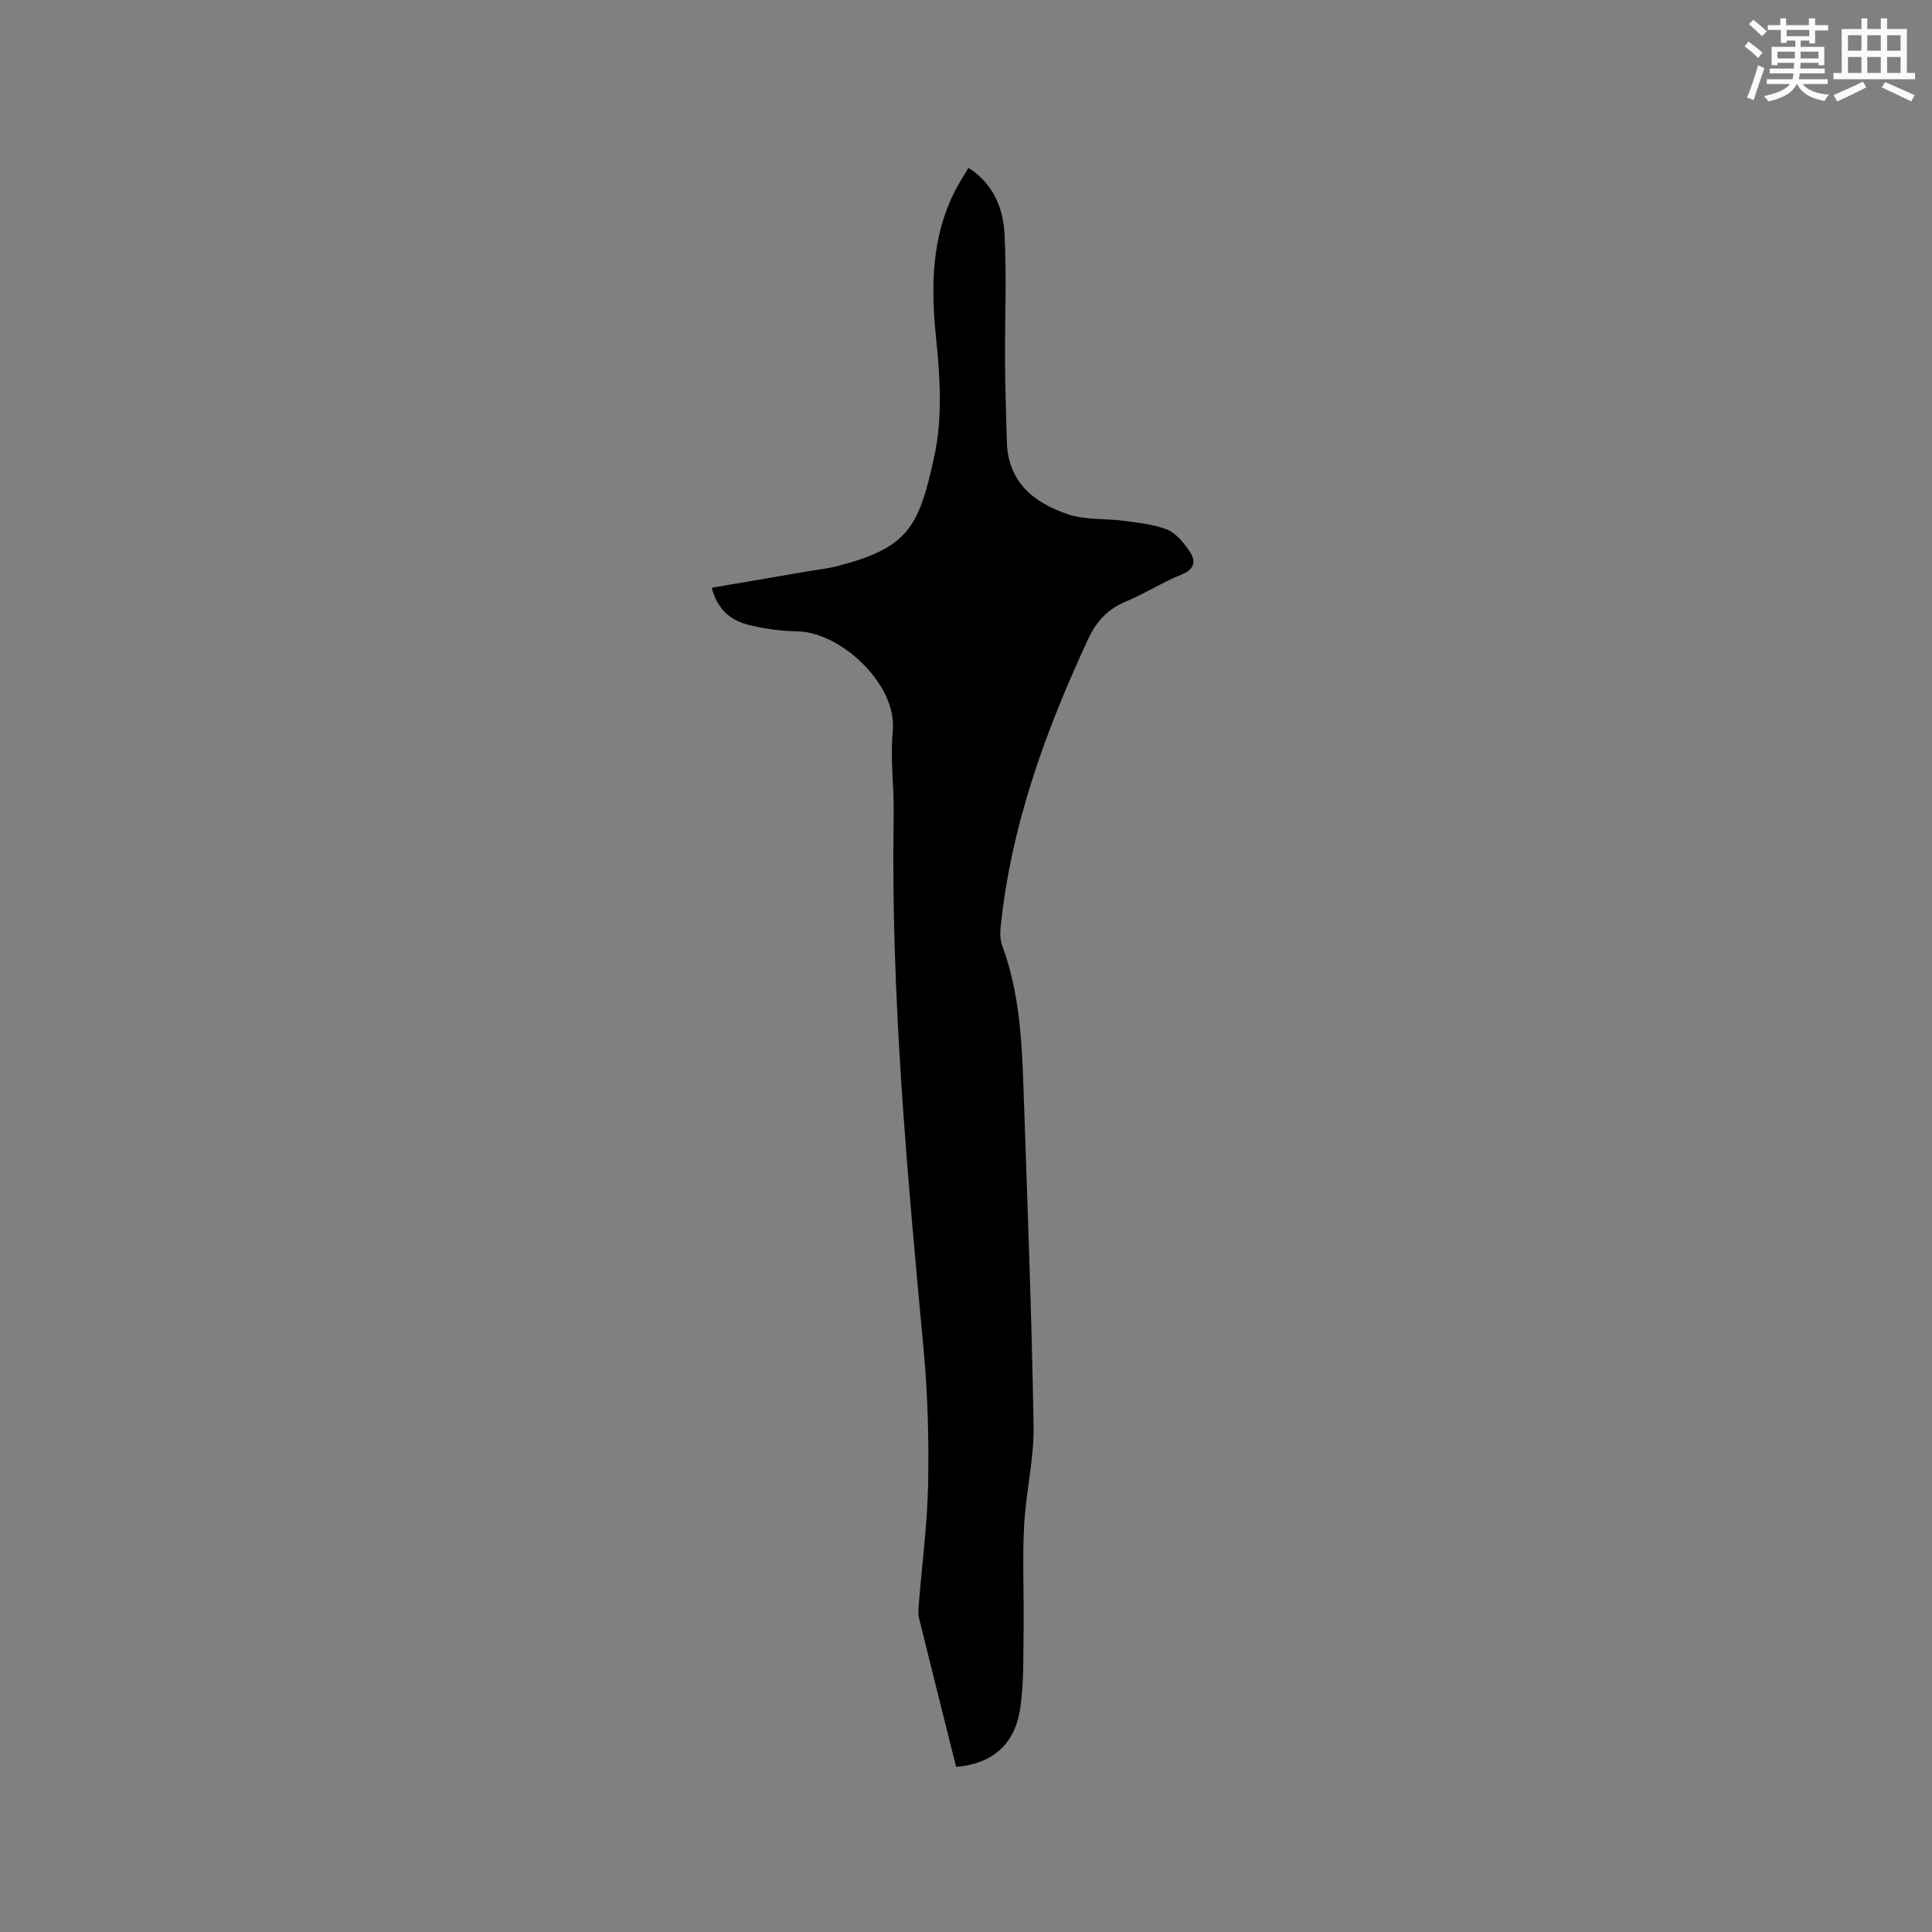 <svg enable-background="new 0 0 400 400" viewBox="0 0 400 400" xmlns="http://www.w3.org/2000/svg"><rect x="0" y="0" width="400" height="400" fill="#808080" stroke="none"/><path d="m147.36 121.69c7.25-1.24 14.12-2.42 20.99-3.59 1.57-.27 3.16-.42 4.69-.81 15.05-3.85 17.16-8.09 20.34-22.54 1.8-8.16 1.27-16.42.43-24.69-1.08-10.54-1.03-20.99 4.02-30.74.77-1.49 1.7-2.91 2.68-4.58 5.18 3.32 7.19 8.37 7.47 13.75.46 8.76.05 17.56.1 26.34.03 5.51.24 11.02.37 16.53.19 8.43 5.61 12.77 12.7 15.13 3.61 1.2 7.73.83 11.59 1.35 3.01.41 6.13.71 8.9 1.8 1.79.71 3.29 2.59 4.48 4.26 1.49 2.08 1.45 3.87-1.56 5.08-3.92 1.58-7.52 3.93-11.42 5.54-3.76 1.56-6.12 4.09-7.82 7.74-8.89 19.11-16.03 38.73-18.17 59.87-.12 1.22-.05 2.58.37 3.72 3.43 9.3 4.03 19.03 4.36 28.78.8 23.51 1.71 47.03 2.11 70.55.12 6.93-1.62 13.86-1.97 20.82-.36 7.28 0 14.58-.1 21.88-.07 5.18.06 10.42-.65 15.53-1.07 7.78-5.75 11.73-13.31 12.41-2.58-10.3-5.16-20.54-7.68-30.79-.24-1-.11-2.11-.03-3.16.66-8.24 1.76-16.47 1.91-24.72.17-9.18-.07-18.42-.92-27.56-3.43-36.84-6.84-73.67-6.21-110.74.1-5.83-.74-11.71-.19-17.48.94-9.84-10.96-20.48-19.6-20.64-3.36-.06-6.78-.51-10.04-1.3-3.75-.89-6.66-3.11-7.84-7.74z" fill="#010000"/><g fill="#fafafb"><path d="m361.2 9.6.8-1c.9.7 1.9 1.4 2.9 2.3l-.9 1.1c-1-1-2-1.8-2.8-2.4zm.5 10.6c.9-2.1 1.6-4.3 2.3-6.7.4.2.8.4 1.3.6-.7 2.1-1.5 4.3-2.2 6.6zm.4-15.2.9-.9c1 .8 2 1.6 2.8 2.4l-1 1c-.9-.9-1.8-1.7-2.7-2.5zm12.5-1.2h1.2v1.4h2.7v1.1h-2.7v2.7h-1.2v-.6h-1.8v1.3h4.9v3.8h-1.2v-.5h-3.7c0 .4-.1.9-.1 1.2h5.1v1h-5.2c0 .5-.1.9-.2 1.2h6v1h-5.2c1.1 1.3 2.9 2 5.5 2.2-.4.4-.7.8-.9 1.3-2.9-.5-4.8-1.6-5.7-3.5h-.1c-.8 1.7-2.7 2.9-5.9 3.6-.2-.4-.6-.8-.9-1.1 2.8-.6 4.6-1.4 5.4-2.5h-4.8v-1h5.3c.1-.3.2-.7.2-1.2h-4.9v-1h5c0-.4 0-.8.1-1.2h-3.5v.5h-1.2v-3.8h4.9v-1.3h-1.8v.5h-1.2v-2.7h-2.7v-1h2.6v-1.4h1.2v1.4h4.7v-1.4zm-6.6 8.3h3.6c0-.4 0-.9 0-1.4h-3.6zm1.9-4.6h4.7v-1.3h-4.7zm6.6 3.2h-3.7v1.4h3.7z"/><path d="m385.3 3.8h1.3v2.2h2.8v-2.2h1.3v2.2h4.1v9.1h1.7v1.3h-16.9v-1.3h1.7v-9.1h4.1v-2.2zm.4 13.1.7 1.2c-1.8.9-3.8 1.9-6 2.9-.2-.4-.5-.8-.8-1.3 2.3-1 4.3-1.9 6.1-2.8zm-3.1-6.4h2.8v-3.2h-2.8zm0 4.6h2.8v-3.3h-2.8zm4-4.6h2.8v-3.2h-2.8zm0 4.6h2.8v-3.3h-2.8zm3.7 1.9c2.1.9 4.1 1.8 6.1 2.7l-.7 1.3c-2.2-1.1-4.2-2-6.1-2.9zm3.2-9.7h-2.8v3.2h2.8zm-2.8 7.8h2.8v-3.3h-2.8z"/></g></svg>